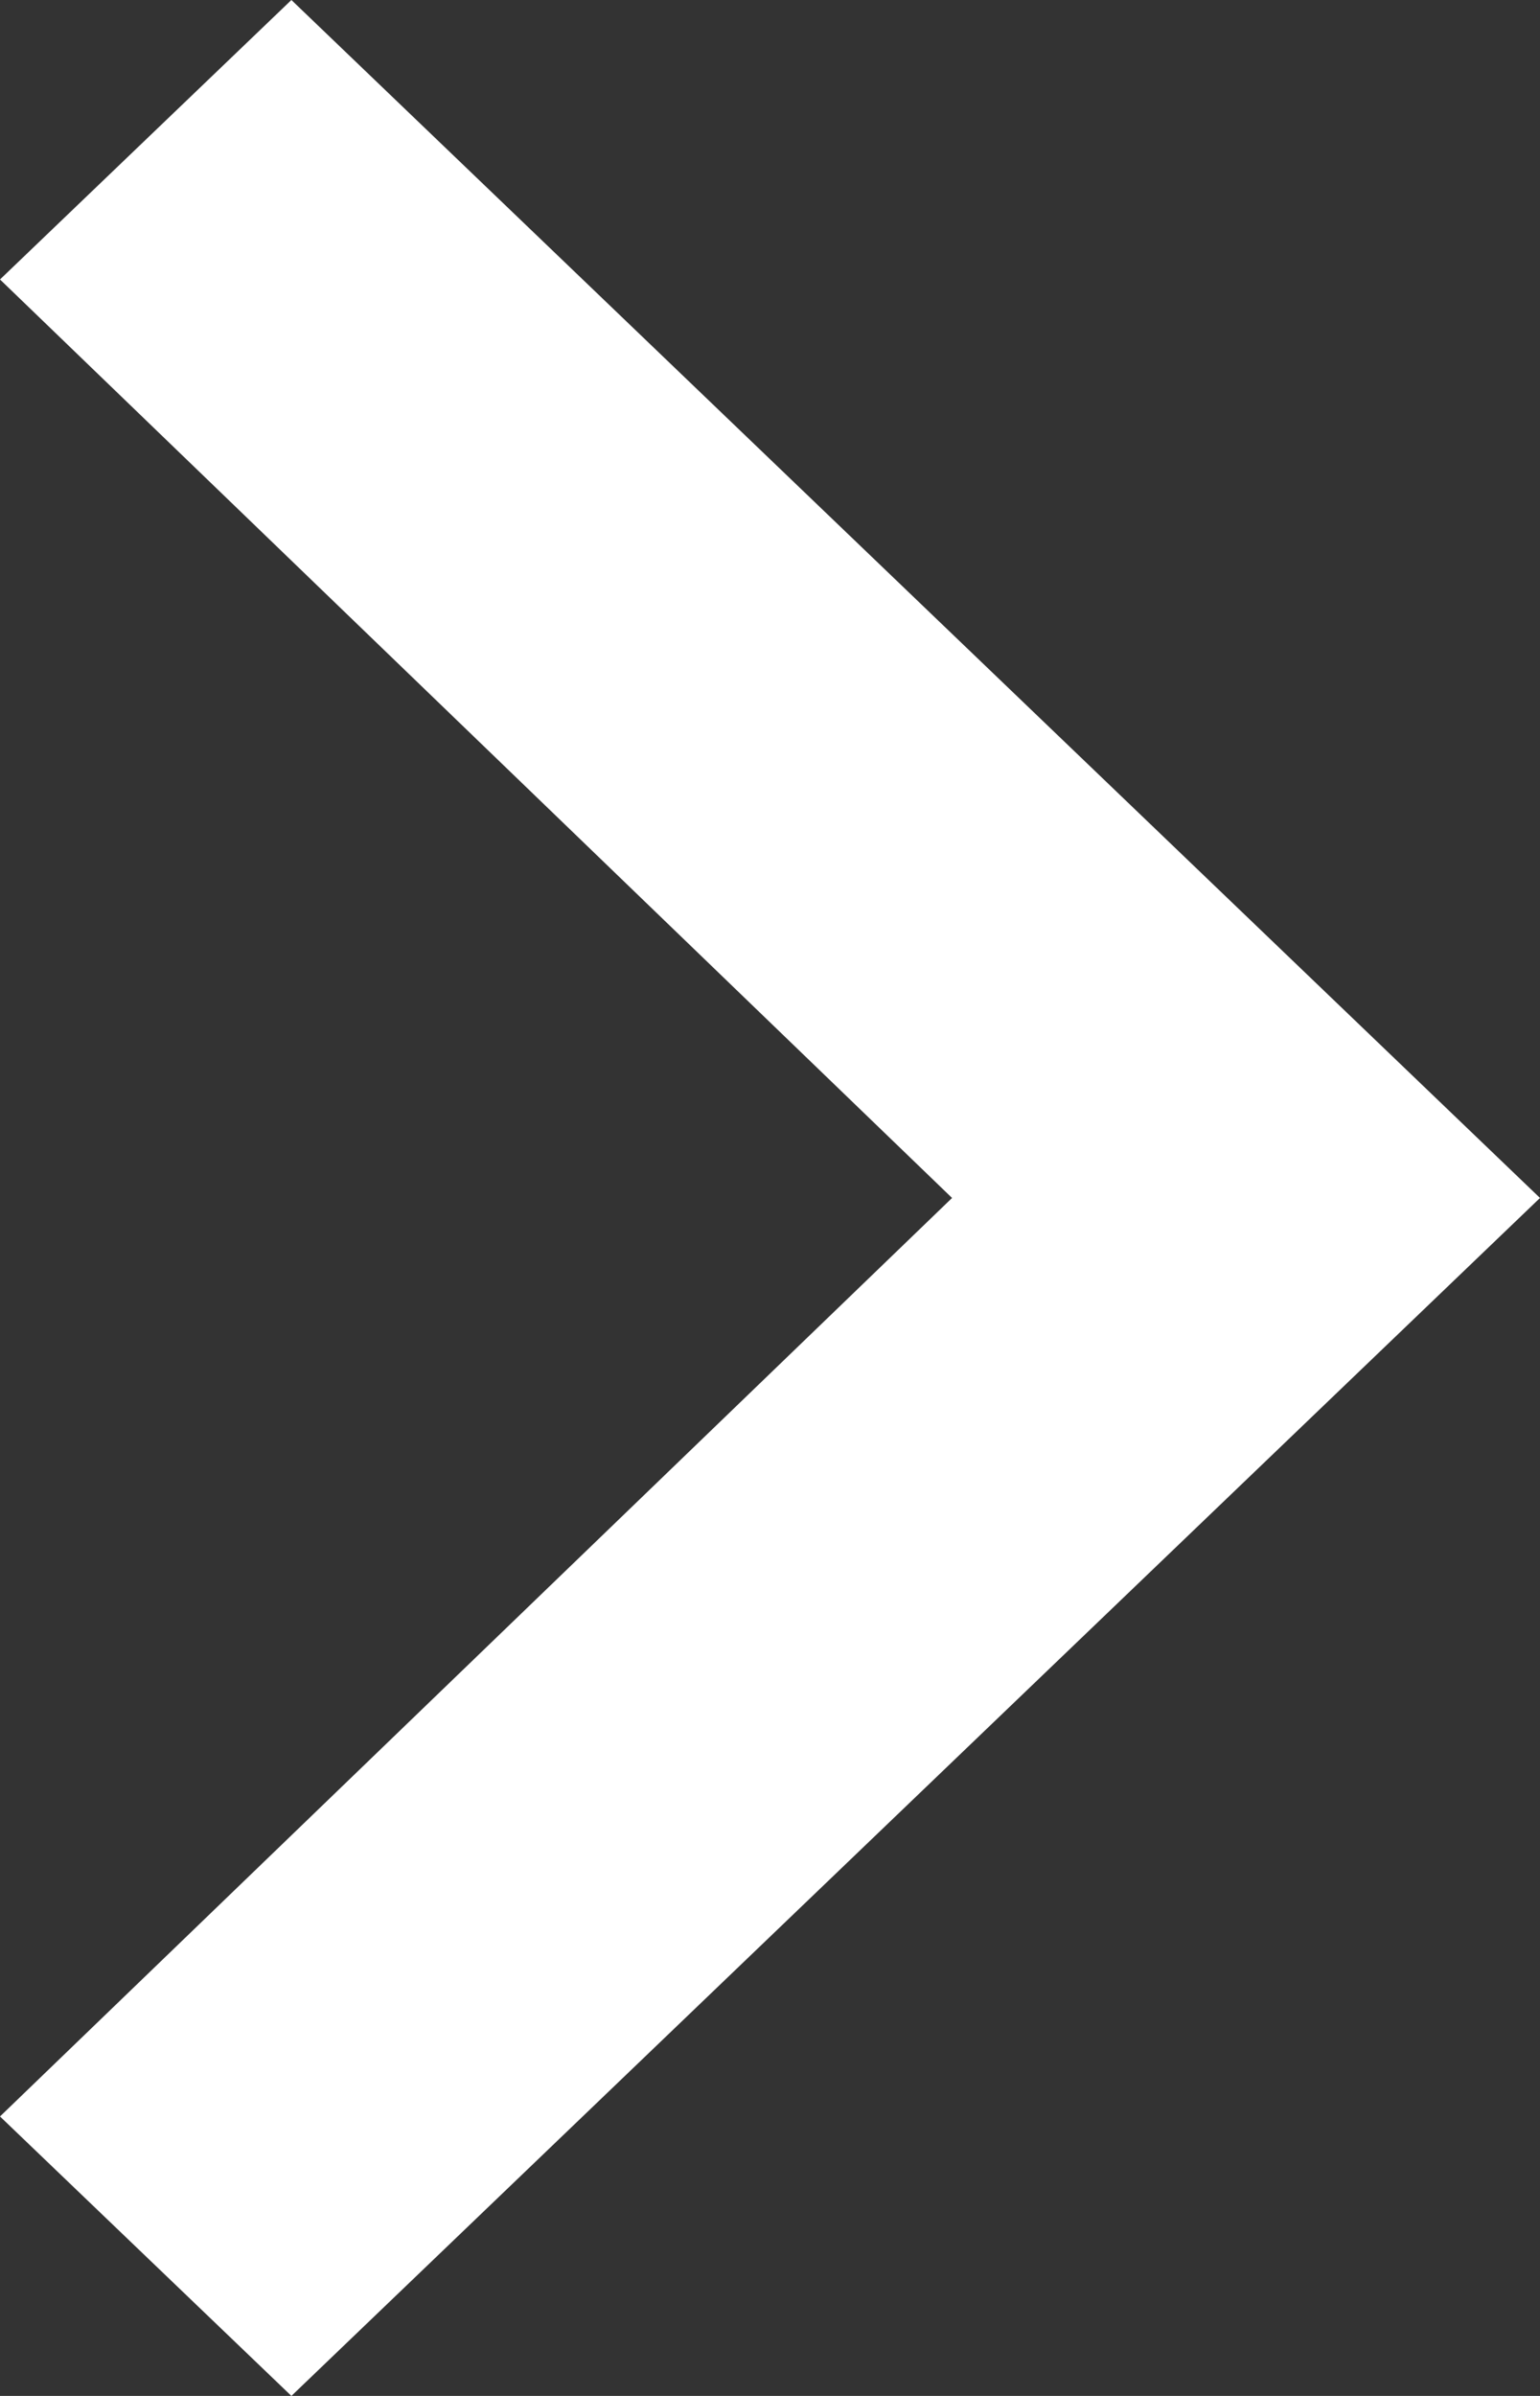 <?xml version="1.0" encoding="UTF-8"?> <svg xmlns="http://www.w3.org/2000/svg" xmlns:xlink="http://www.w3.org/1999/xlink" width="9px" height="14px" viewBox="0 0 9 14" version="1.1"><rect x="0" y="0" width="9" height="14" fill="#333333" stroke="none"/><title>icon-arrow</title><desc>Created with Sketch.</desc><g id="Page-1" stroke="none" stroke-width="1" fill="none" fill-rule="evenodd"><g id="main" transform="translate(-874, -3579)" fill="#FFFFFF"><g id="4" transform="translate(360, 3078)"><g id="icon-arrow" transform="translate(514, 501)"><polygon id="Path" points="1.703 14 0 12.367 5.564 7 0 1.633 1.703 0 9 7"></polygon></g></g></g></g></svg> 